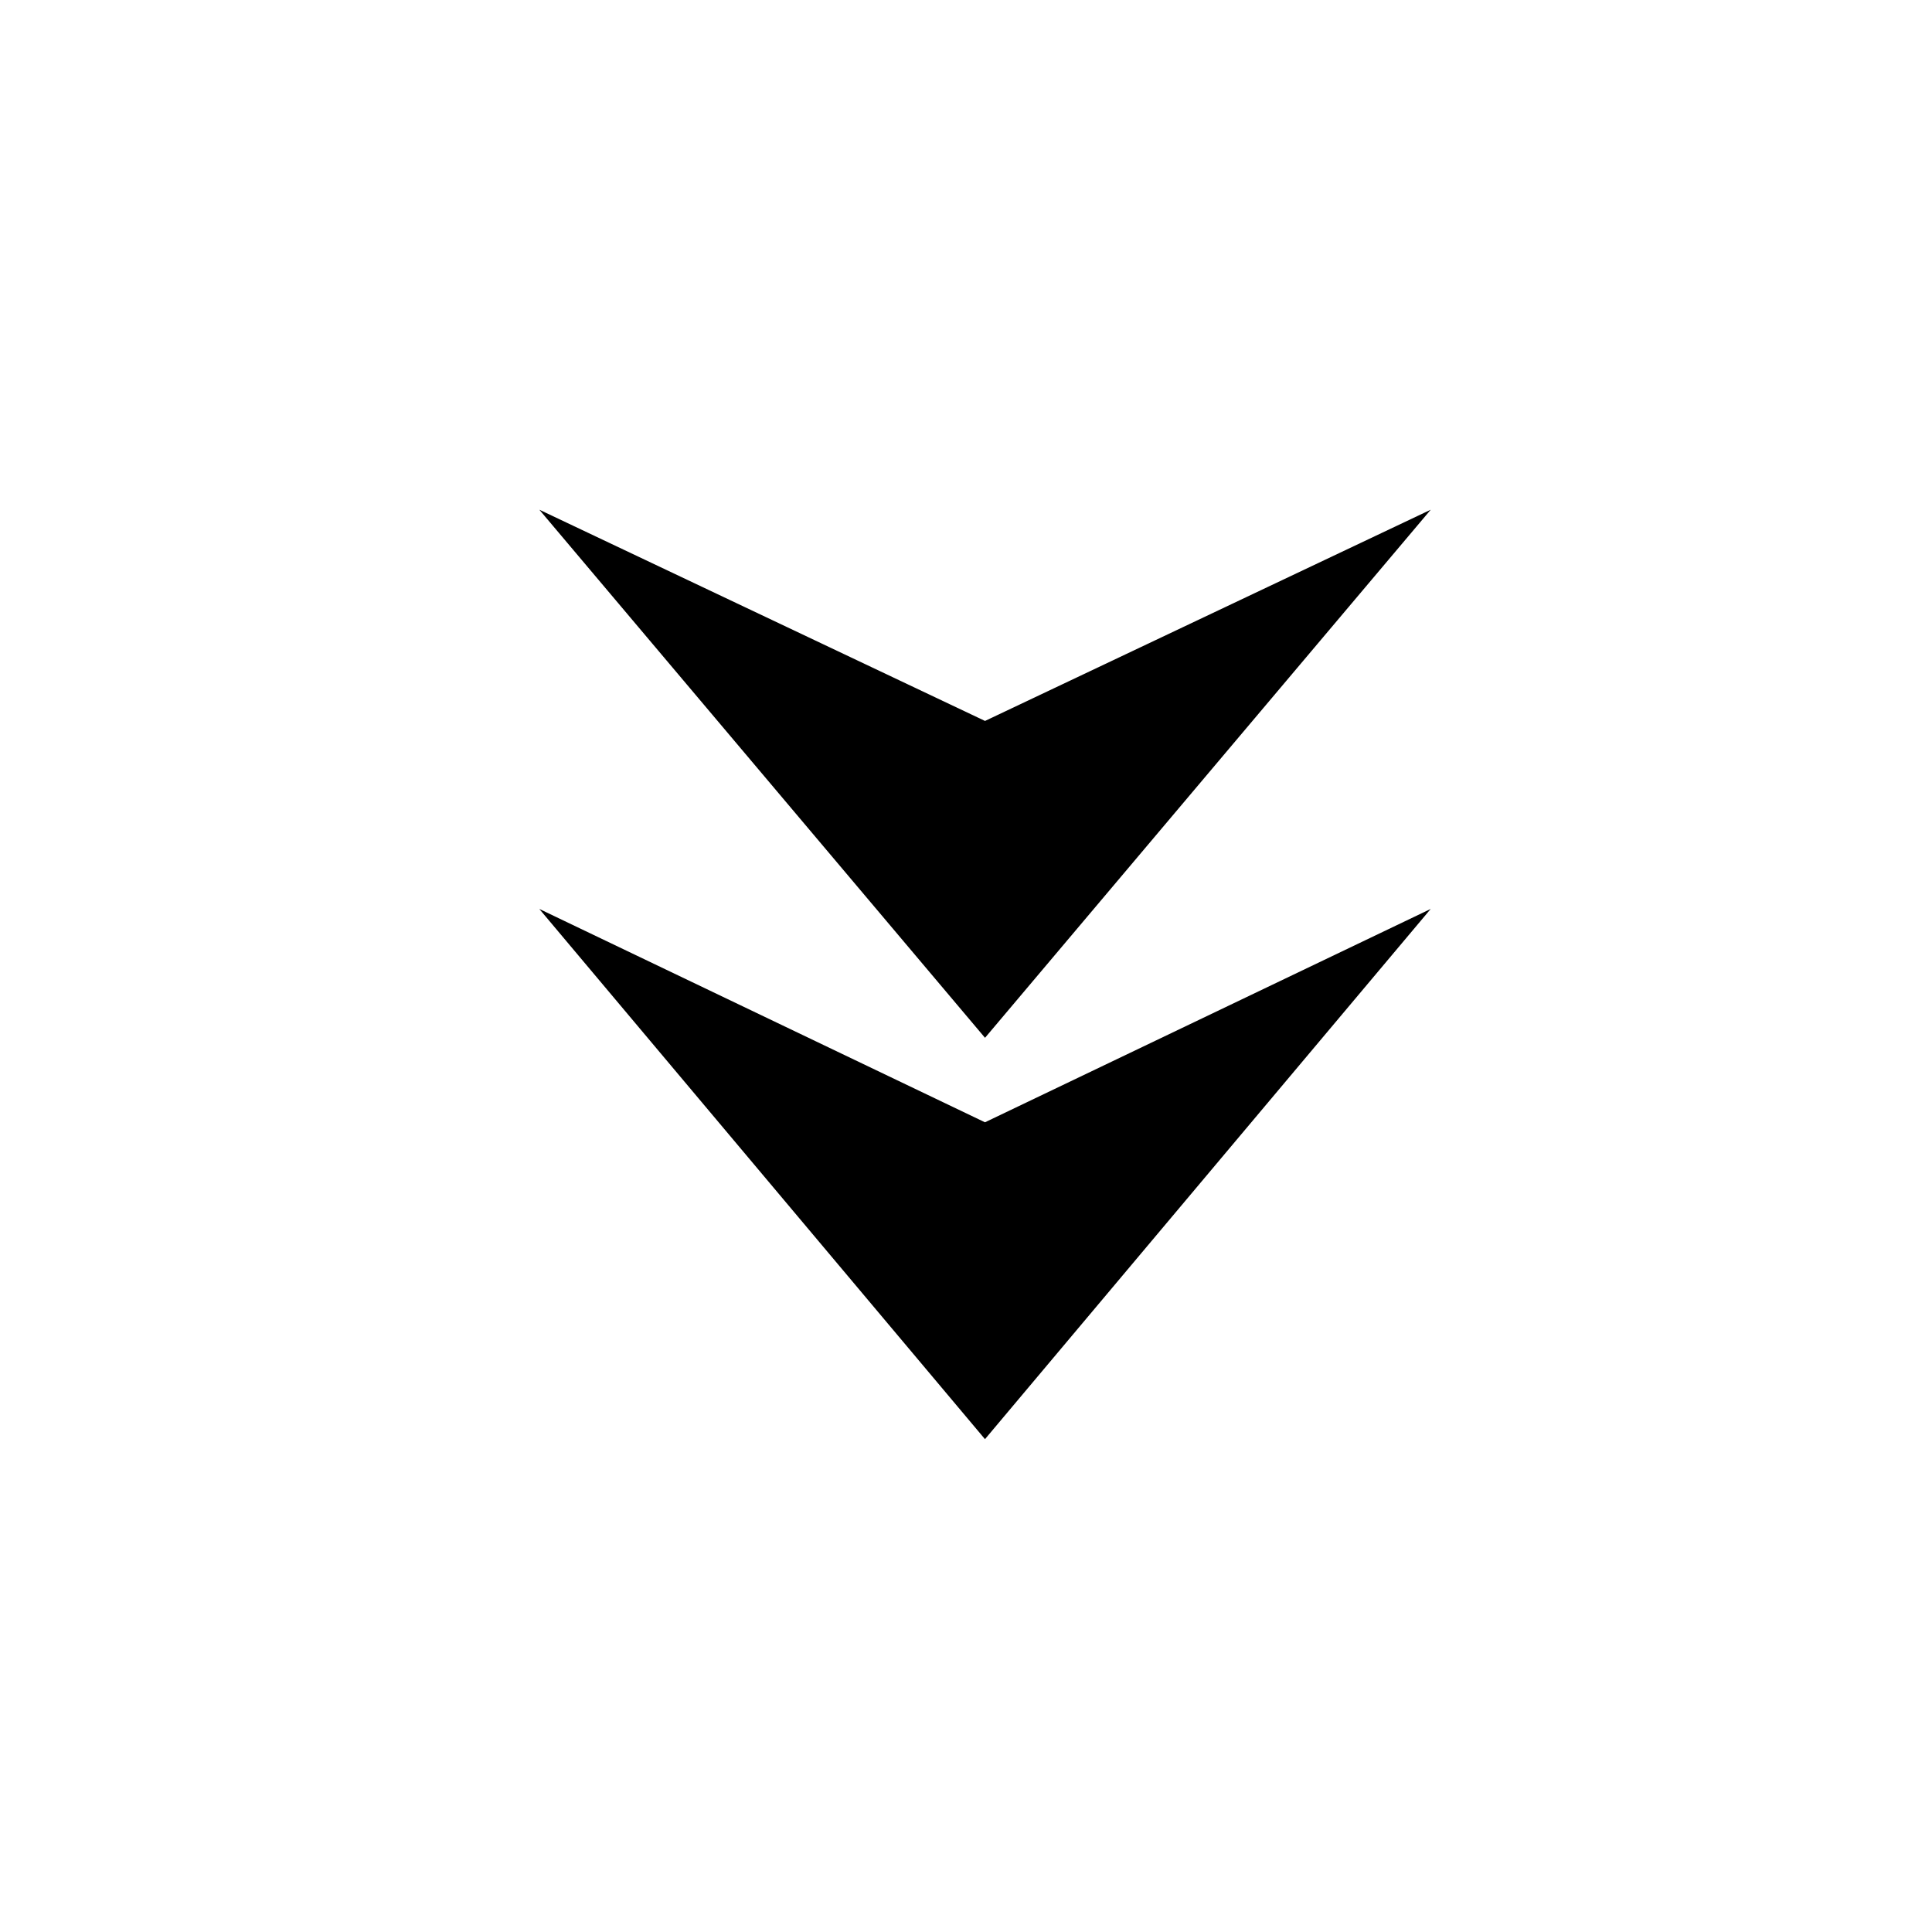 <?xml version="1.0" encoding="UTF-8"?>
<!-- Uploaded to: ICON Repo, www.svgrepo.com, Generator: ICON Repo Mixer Tools -->
<svg fill="#000000" width="800px" height="800px" version="1.1" viewBox="144 144 512 512" xmlns="http://www.w3.org/2000/svg">
 <g>
  <path d="m523.15 384.88-118.12 56.539-118.11-56.539 118.11 140.51z"/>
  <path d="m405.04 419.03 118.12-139.95-118.12 55.977-118.11-55.977z"/>
 </g>
</svg>